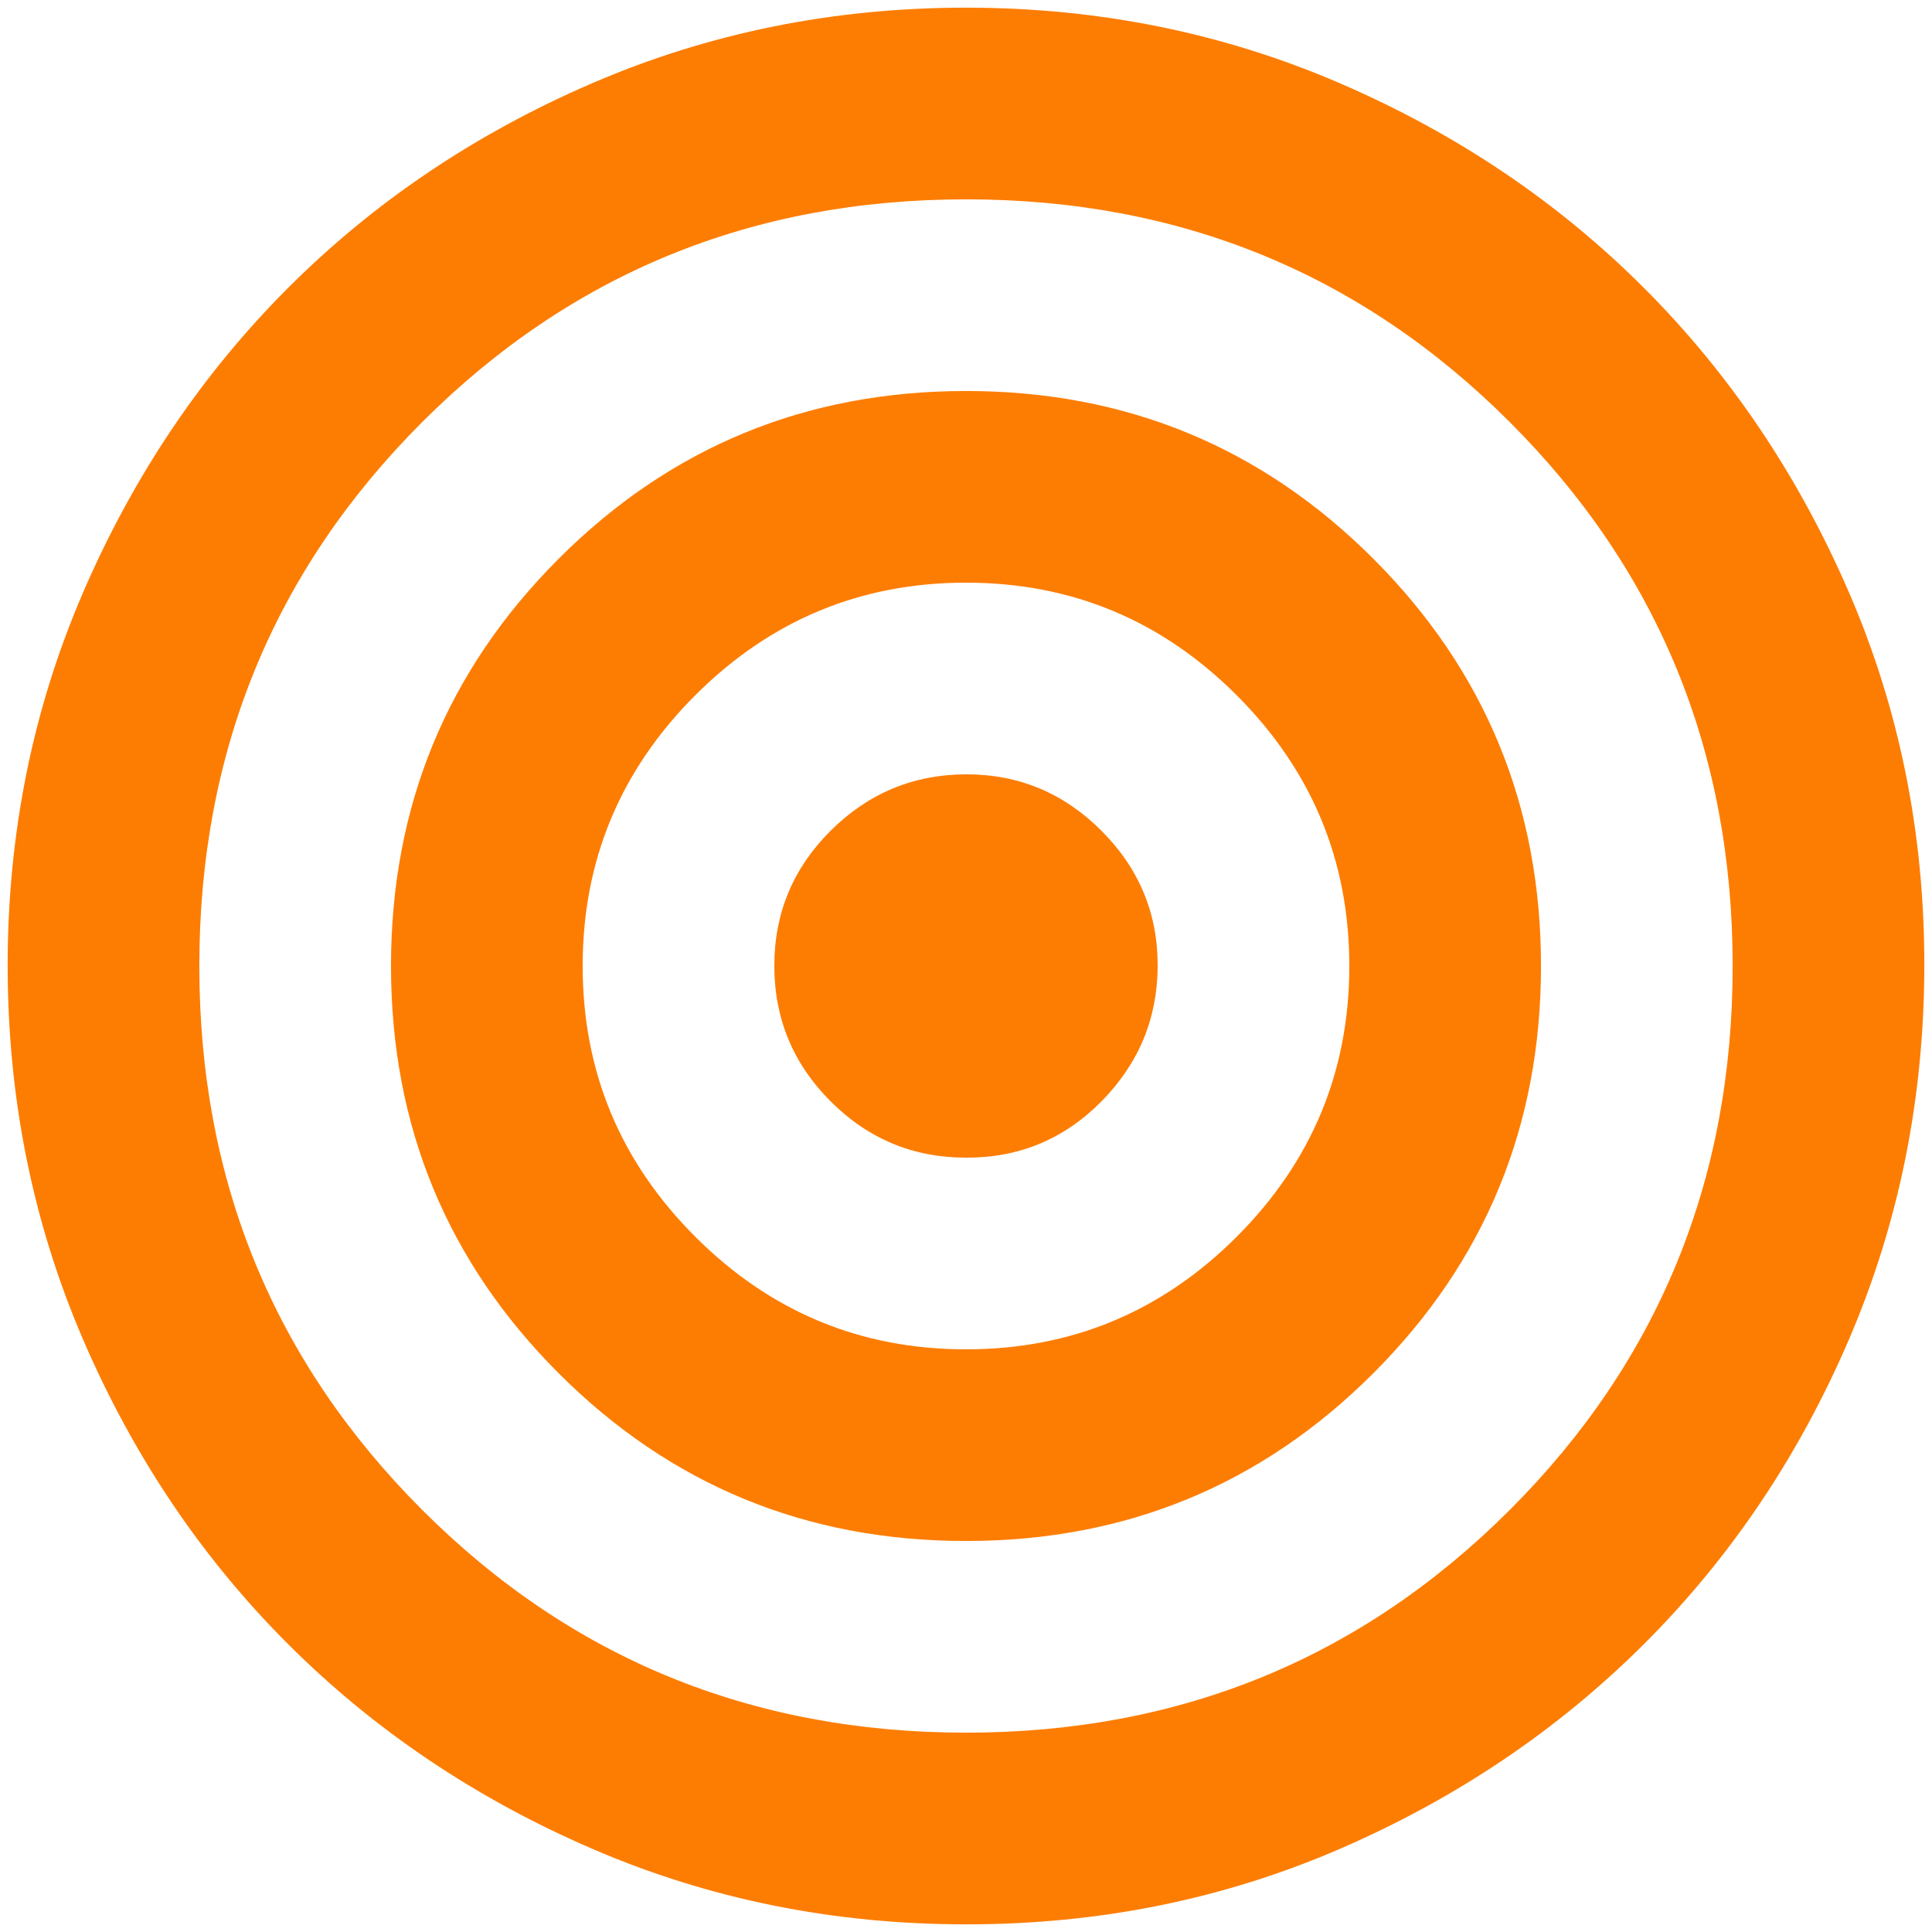 <svg width="84" height="84" viewBox="0 0 84 84" fill="none" xmlns="http://www.w3.org/2000/svg">
<path d="M42 83.667C36.236 83.667 30.819 82.572 25.75 80.383C20.68 78.194 16.27 75.226 12.521 71.479C8.771 67.732 5.802 63.322 3.616 58.25C1.43 53.178 0.336 47.761 0.333 42C0.33 36.239 1.425 30.822 3.616 25.75C5.808 20.678 8.776 16.268 12.521 12.521C16.265 8.774 20.675 5.806 25.75 3.617C30.825 1.428 36.241 0.333 42 0.333C47.758 0.333 53.175 1.428 58.25 3.617C63.325 5.806 67.734 8.774 71.479 12.521C75.223 16.268 78.193 20.678 80.387 25.75C82.582 30.822 83.675 36.239 83.666 42C83.658 47.761 82.564 53.178 80.383 58.25C78.203 63.322 75.234 67.732 71.479 71.479C67.723 75.226 63.314 78.196 58.25 80.388C53.186 82.579 47.769 83.672 42 83.667ZM42 75.333C51.305 75.333 59.187 72.104 65.645 65.646C72.104 59.188 75.333 51.306 75.333 42C75.333 32.694 72.104 24.812 65.645 18.354C59.187 11.896 51.305 8.667 42 8.667C32.694 8.667 24.812 11.896 18.354 18.354C11.896 24.812 8.666 32.694 8.666 42C8.666 51.306 11.896 59.188 18.354 65.646C24.812 72.104 32.694 75.333 42 75.333ZM42 67C35.055 67 29.152 64.569 24.291 59.708C19.43 54.847 17 48.944 17 42C17 35.056 19.43 29.153 24.291 24.292C29.152 19.43 35.055 17 42 17C48.944 17 54.847 19.43 59.708 24.292C64.569 29.153 67 35.056 67 42C67 48.944 64.569 54.847 59.708 59.708C54.847 64.569 48.944 67 42 67ZM42 58.667C46.583 58.667 50.507 57.035 53.77 53.771C57.034 50.507 58.666 46.583 58.666 42C58.666 37.417 57.034 33.493 53.77 30.229C50.507 26.965 46.583 25.333 42 25.333C37.416 25.333 33.493 26.965 30.229 30.229C26.965 33.493 25.333 37.417 25.333 42C25.333 46.583 26.965 50.507 30.229 53.771C33.493 57.035 37.416 58.667 42 58.667ZM42 50.333C39.708 50.333 37.747 49.518 36.116 47.888C34.486 46.257 33.669 44.294 33.666 42C33.664 39.706 34.48 37.744 36.116 36.117C37.752 34.489 39.714 33.672 42 33.667C44.286 33.661 46.248 34.478 47.887 36.117C49.526 37.756 50.341 39.717 50.333 42C50.325 44.283 49.509 46.246 47.887 47.888C46.265 49.529 44.303 50.344 42 50.333Z" fill="#FD7D02"/>
</svg>
